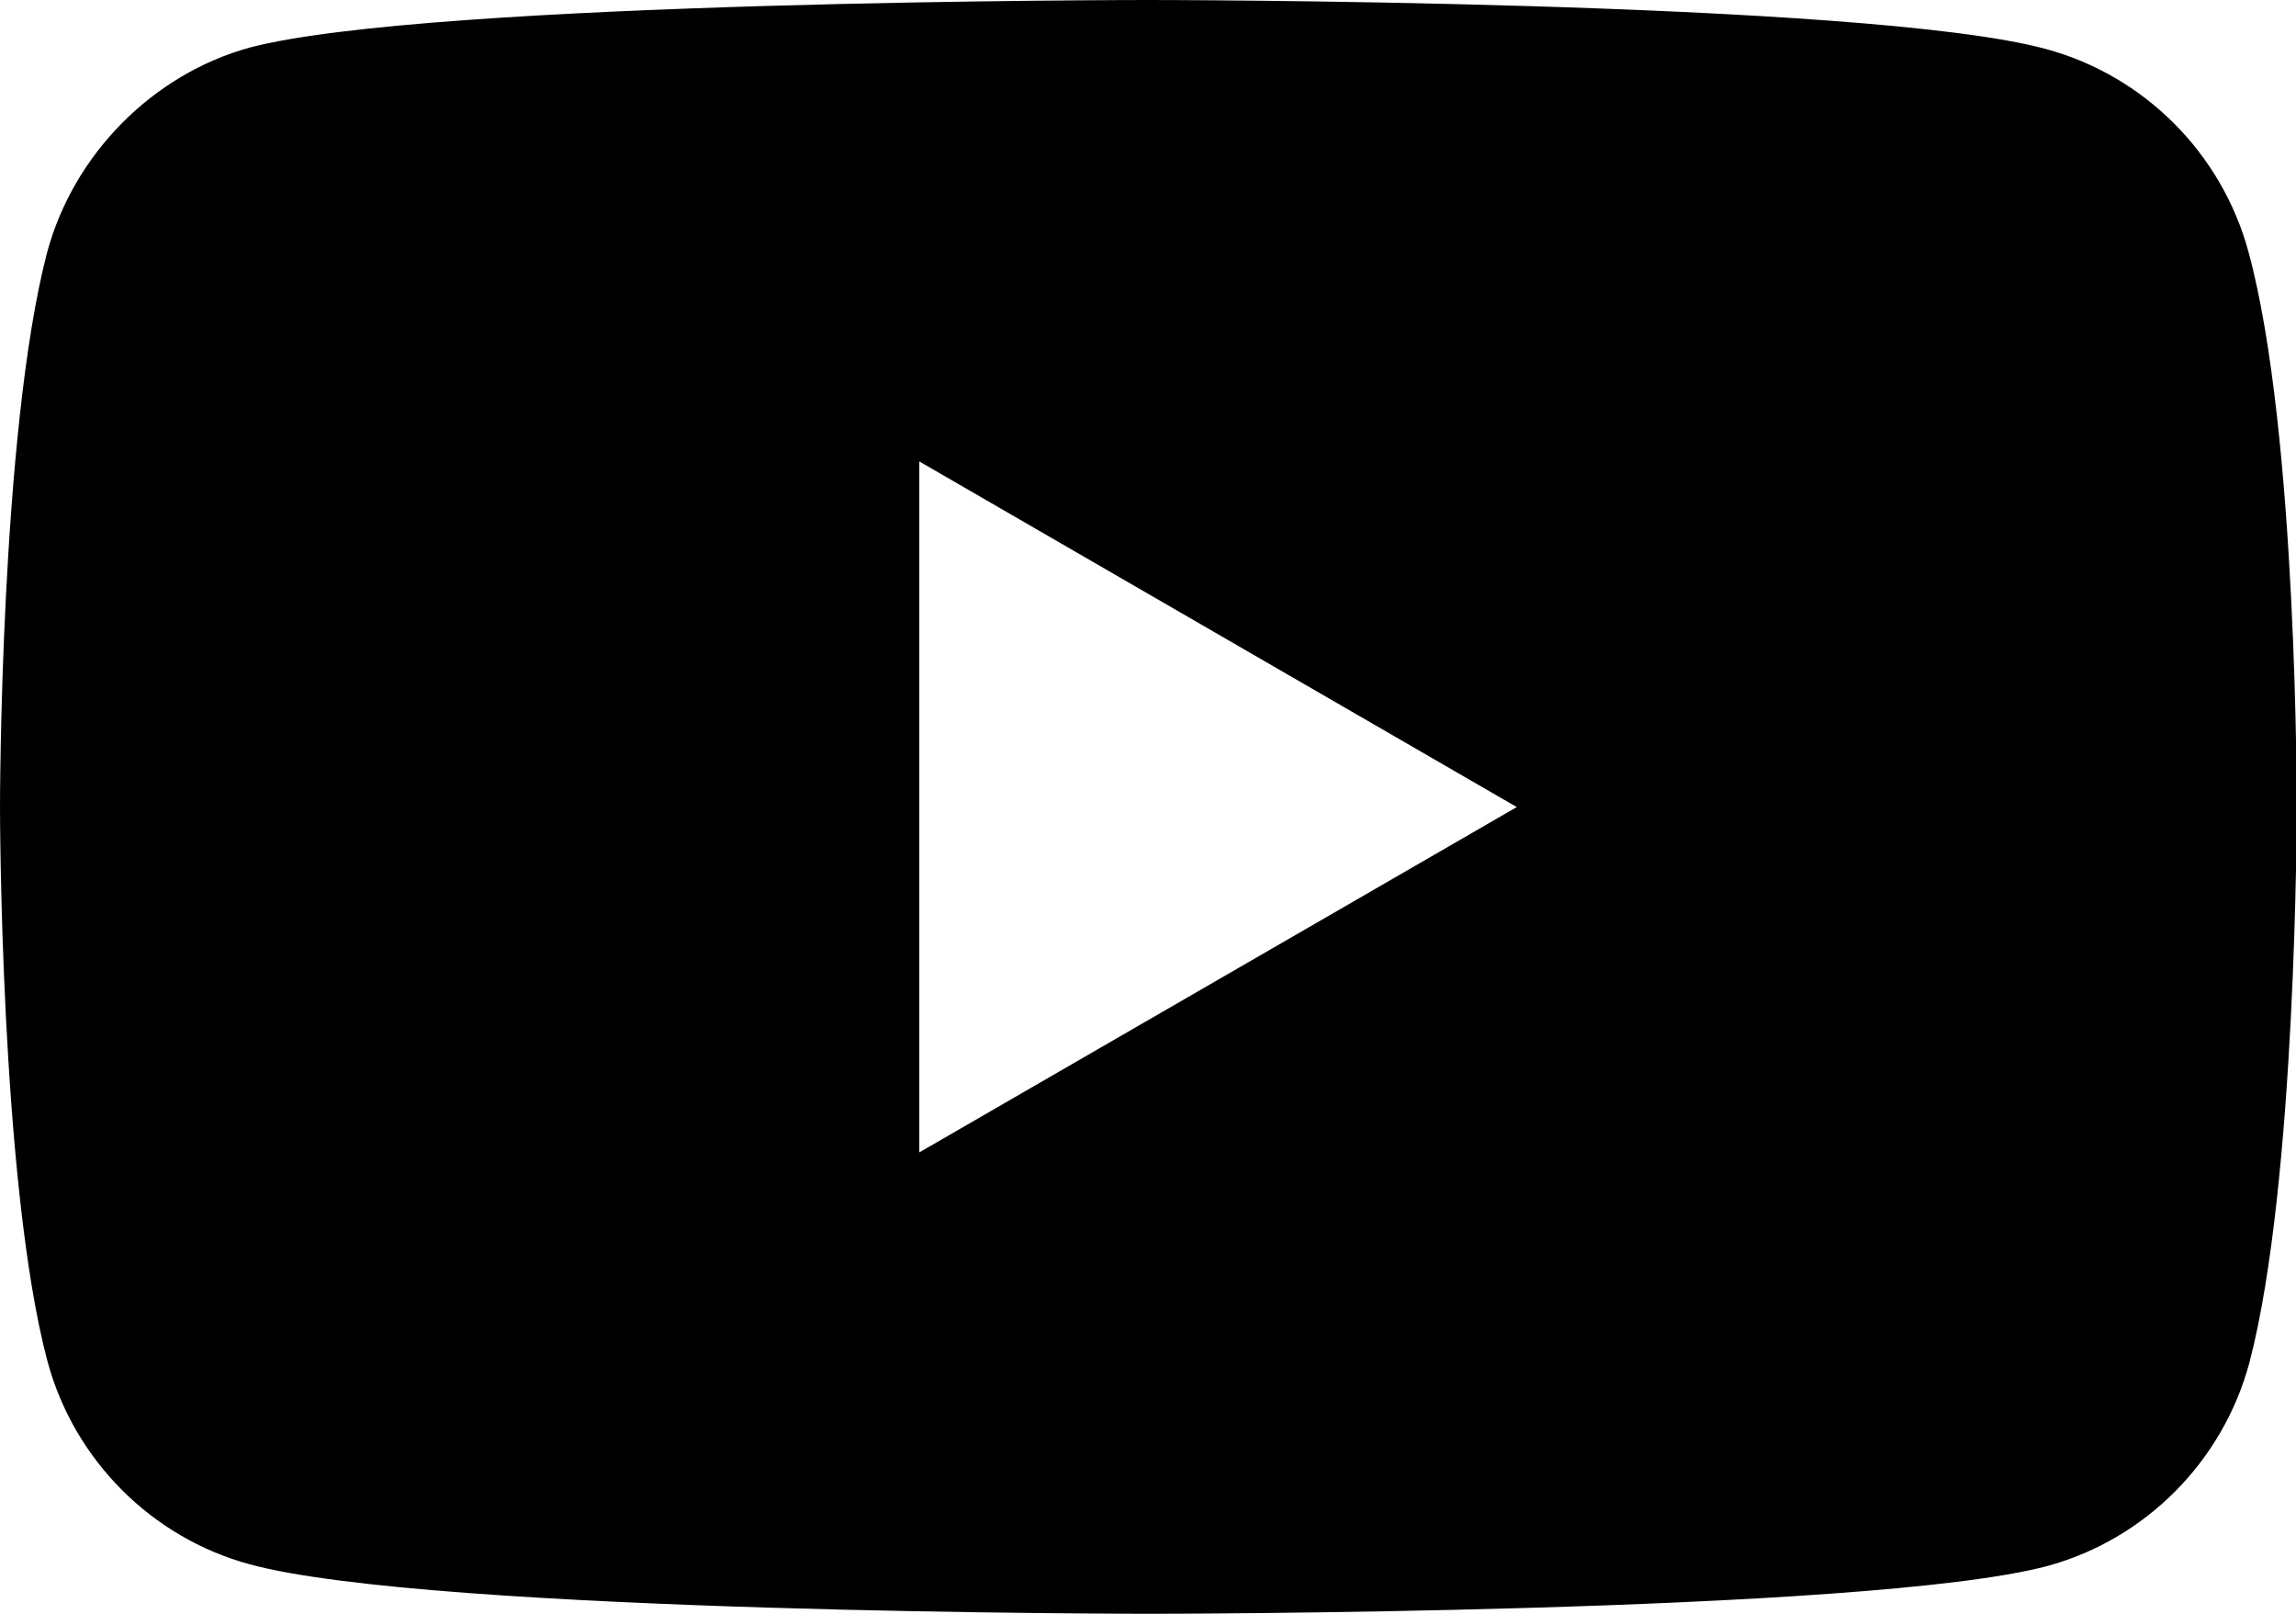 <svg width="37" height="26" viewBox="0 0 37 26" fill="none" xmlns="http://www.w3.org/2000/svg">
<g clip-path="url(#clip0_286_462)">
<path d="M36.236 4.065C35.808 2.474 34.558 1.22 32.972 0.79C30.079 0 18.5 0 18.5 0C18.5 0 6.921 0 4.022 0.767C2.465 1.196 1.186 2.48 0.758 4.071C0 6.975 0 12.997 0 12.997C0 12.997 0 19.054 0.764 21.929C1.192 23.52 2.442 24.775 4.028 25.204C6.956 26 18.506 26 18.506 26C18.506 26 30.085 26 32.984 25.233C34.57 24.804 35.819 23.549 36.248 21.958C37.012 19.054 37.012 13.026 37.012 13.026C37.012 13.026 37.029 6.975 36.236 4.065ZM14.814 18.567V7.434L24.443 13.003L14.814 18.567Z" fill="black"/>
</g>
<defs>
<clipPath id="clip0_286_462">
<rect width="37" height="26" fill="white"/>
</clipPath>
</defs>
</svg>

